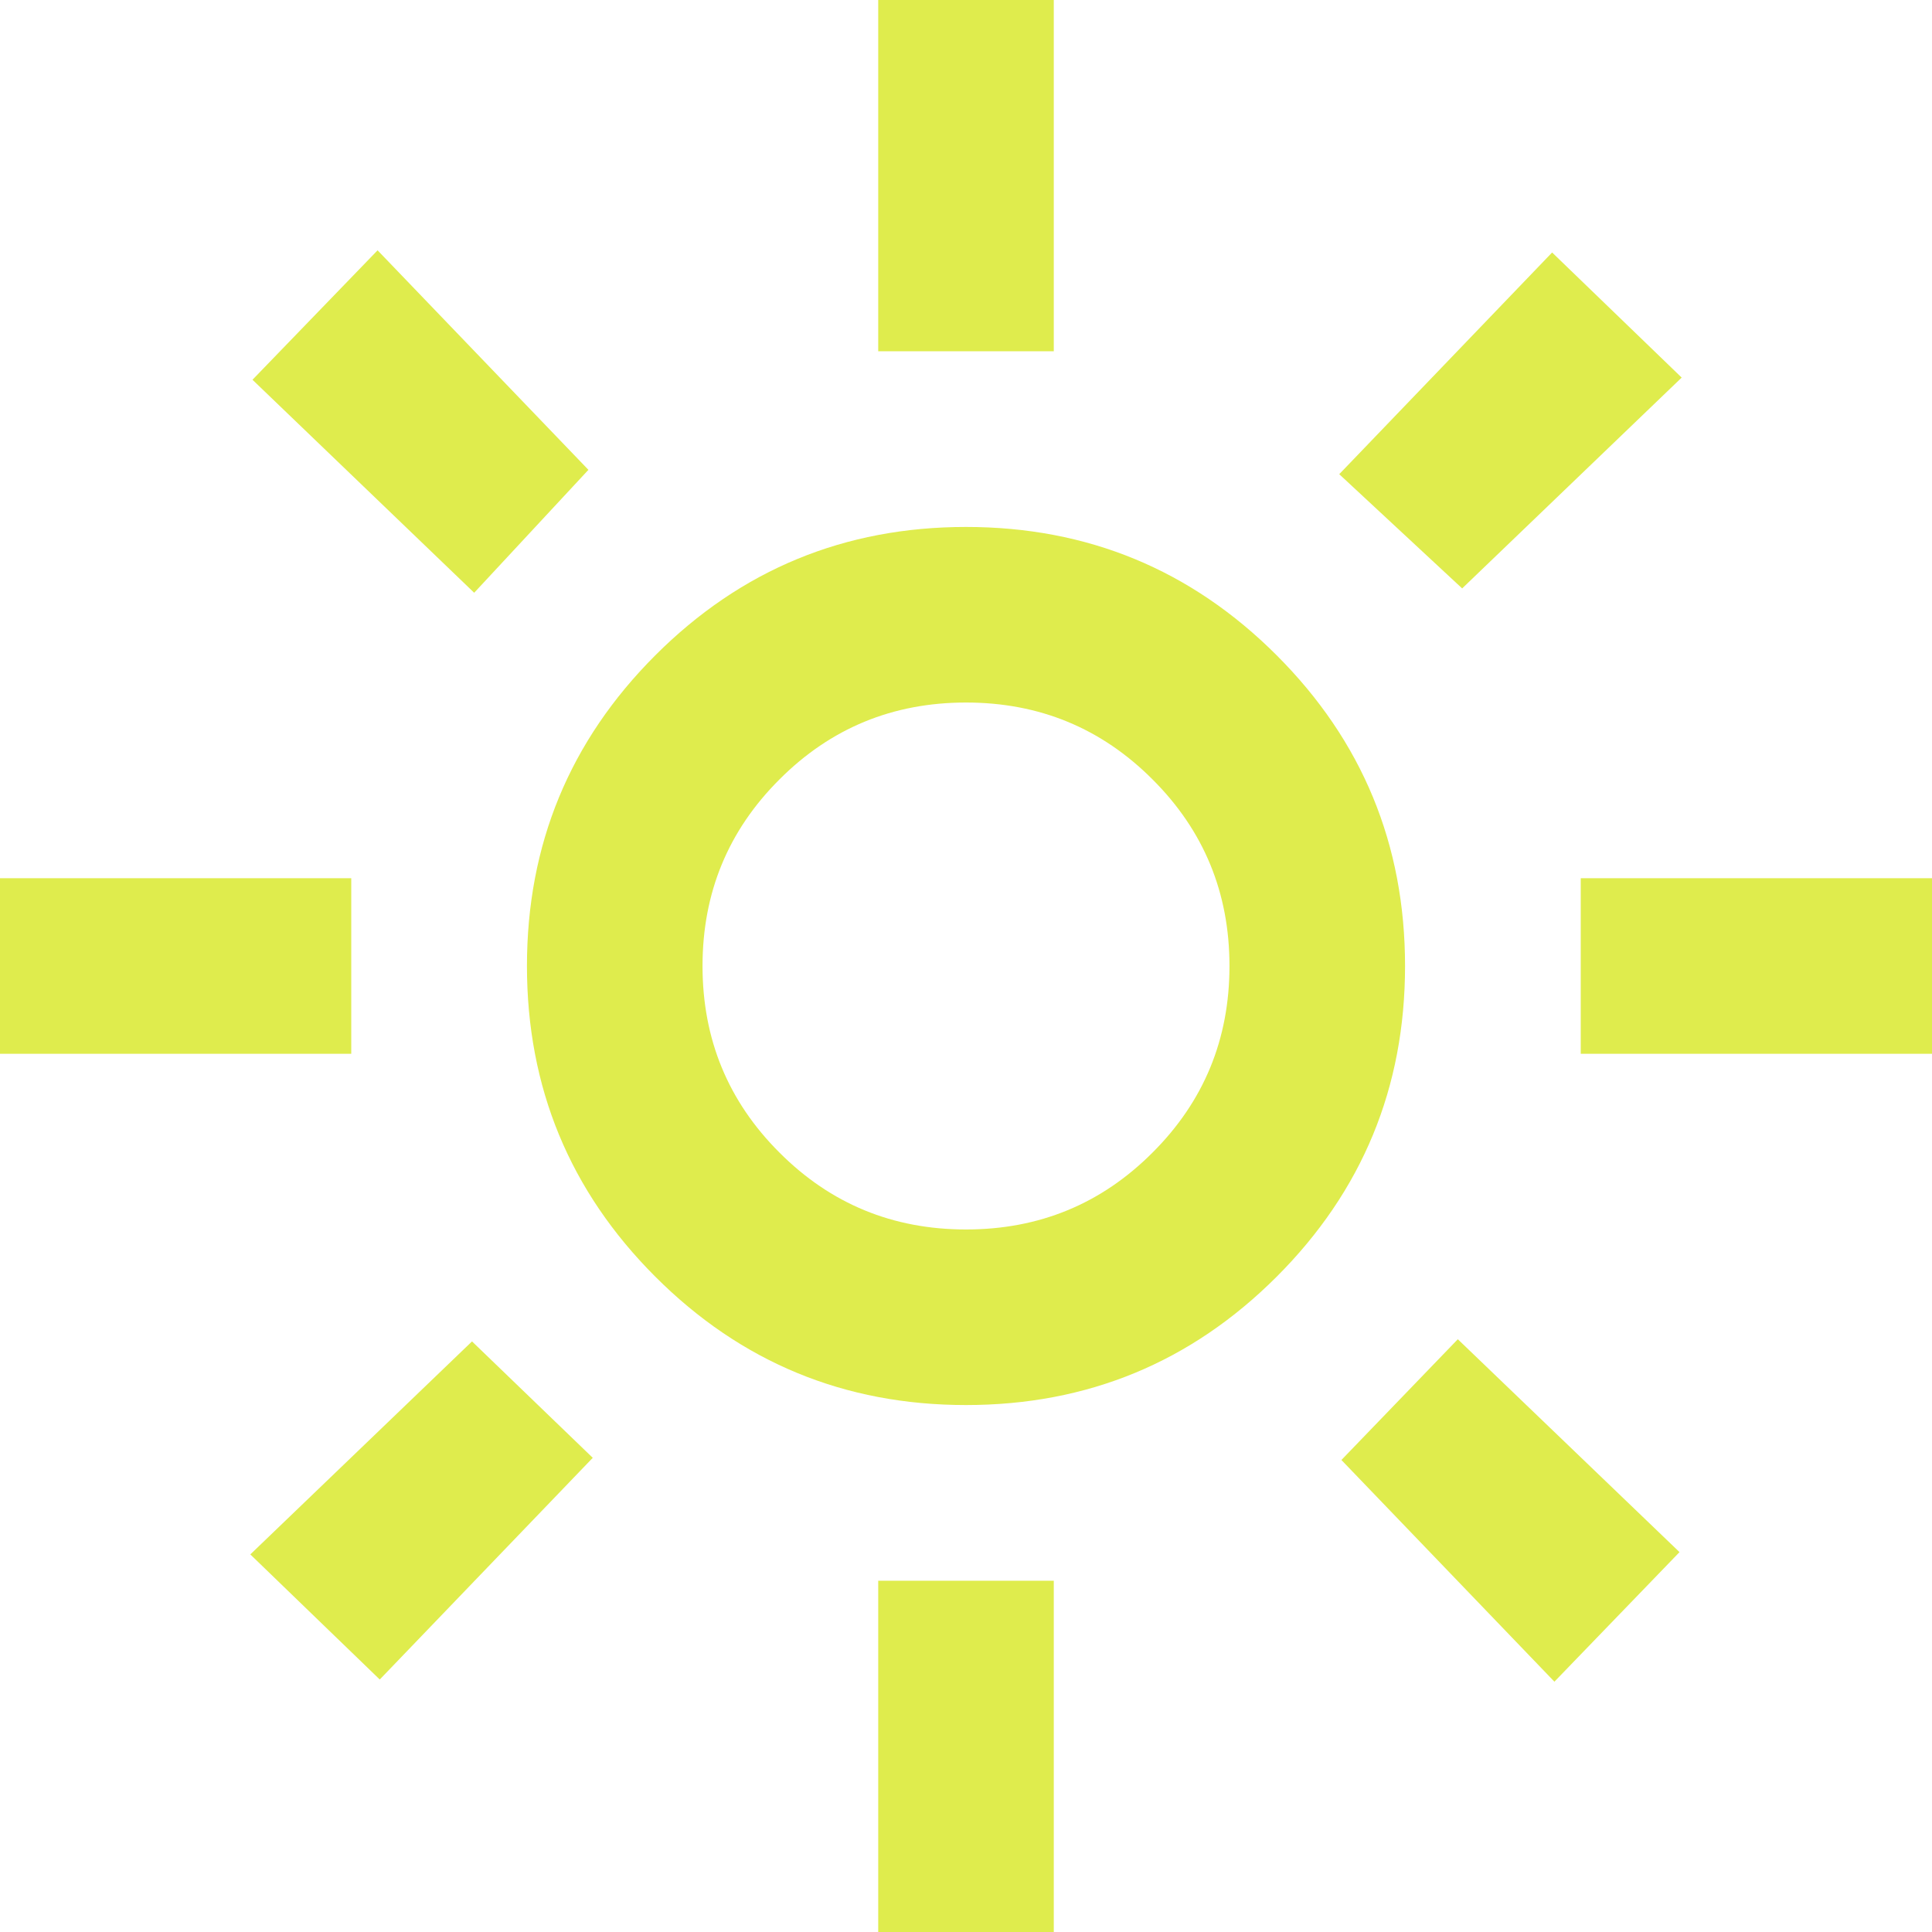 <svg width="16" height="16" viewBox="0 0 16 16" fill="none" xmlns="http://www.w3.org/2000/svg">
<g clip-path="url(#clip0_2600_3594)">
<g clip-path="url(#clip1_2600_3594)">
<path d="M8 10.182C8.606 10.182 9.121 9.97 9.545 9.545C9.97 9.121 10.182 8.606 10.182 8C10.182 7.394 9.97 6.879 9.545 6.455C9.121 6.03 8.606 5.818 8 5.818C7.394 5.818 6.879 6.03 6.455 6.455C6.03 6.879 5.818 7.394 5.818 8C5.818 8.606 6.03 9.121 6.455 9.545C6.879 9.97 7.394 10.182 8 10.182ZM8 11.636C6.994 11.636 6.136 11.282 5.427 10.573C4.718 9.864 4.364 9.006 4.364 8C4.364 6.994 4.718 6.136 5.427 5.427C6.136 4.718 6.994 4.364 8 4.364C9.006 4.364 9.864 4.718 10.573 5.427C11.282 6.136 11.636 6.994 11.636 8C11.636 9.006 11.282 9.864 10.573 10.573C9.864 11.282 9.006 11.636 8 11.636ZM2.909 8.727H0V7.273H2.909V8.727ZM16 8.727H13.091V7.273H16V8.727ZM7.273 2.909V0H8.727V2.909H7.273ZM7.273 16V13.091H8.727V16H7.273ZM3.927 4.909L2.091 3.145L3.127 2.073L4.873 3.891L3.927 4.909ZM12.873 13.927L11.109 12.091L12.073 11.091L13.909 12.854L12.873 13.927ZM11.091 3.927L12.854 2.091L13.927 3.127L12.109 4.873L11.091 3.927ZM2.073 12.873L3.909 11.109L4.909 12.073L3.145 13.909L2.073 12.873Z" fill="#DFEC4D"></path>
</g>
</g>
<defs>
<clipPath id="clip0_2600_3594">
<rect width="16" height="16" fill="white"></rect>
</clipPath>
<clipPath id="clip1_2600_3594">
<rect width="16" height="16" fill="white"></rect>
</clipPath>
</defs>
</svg>

